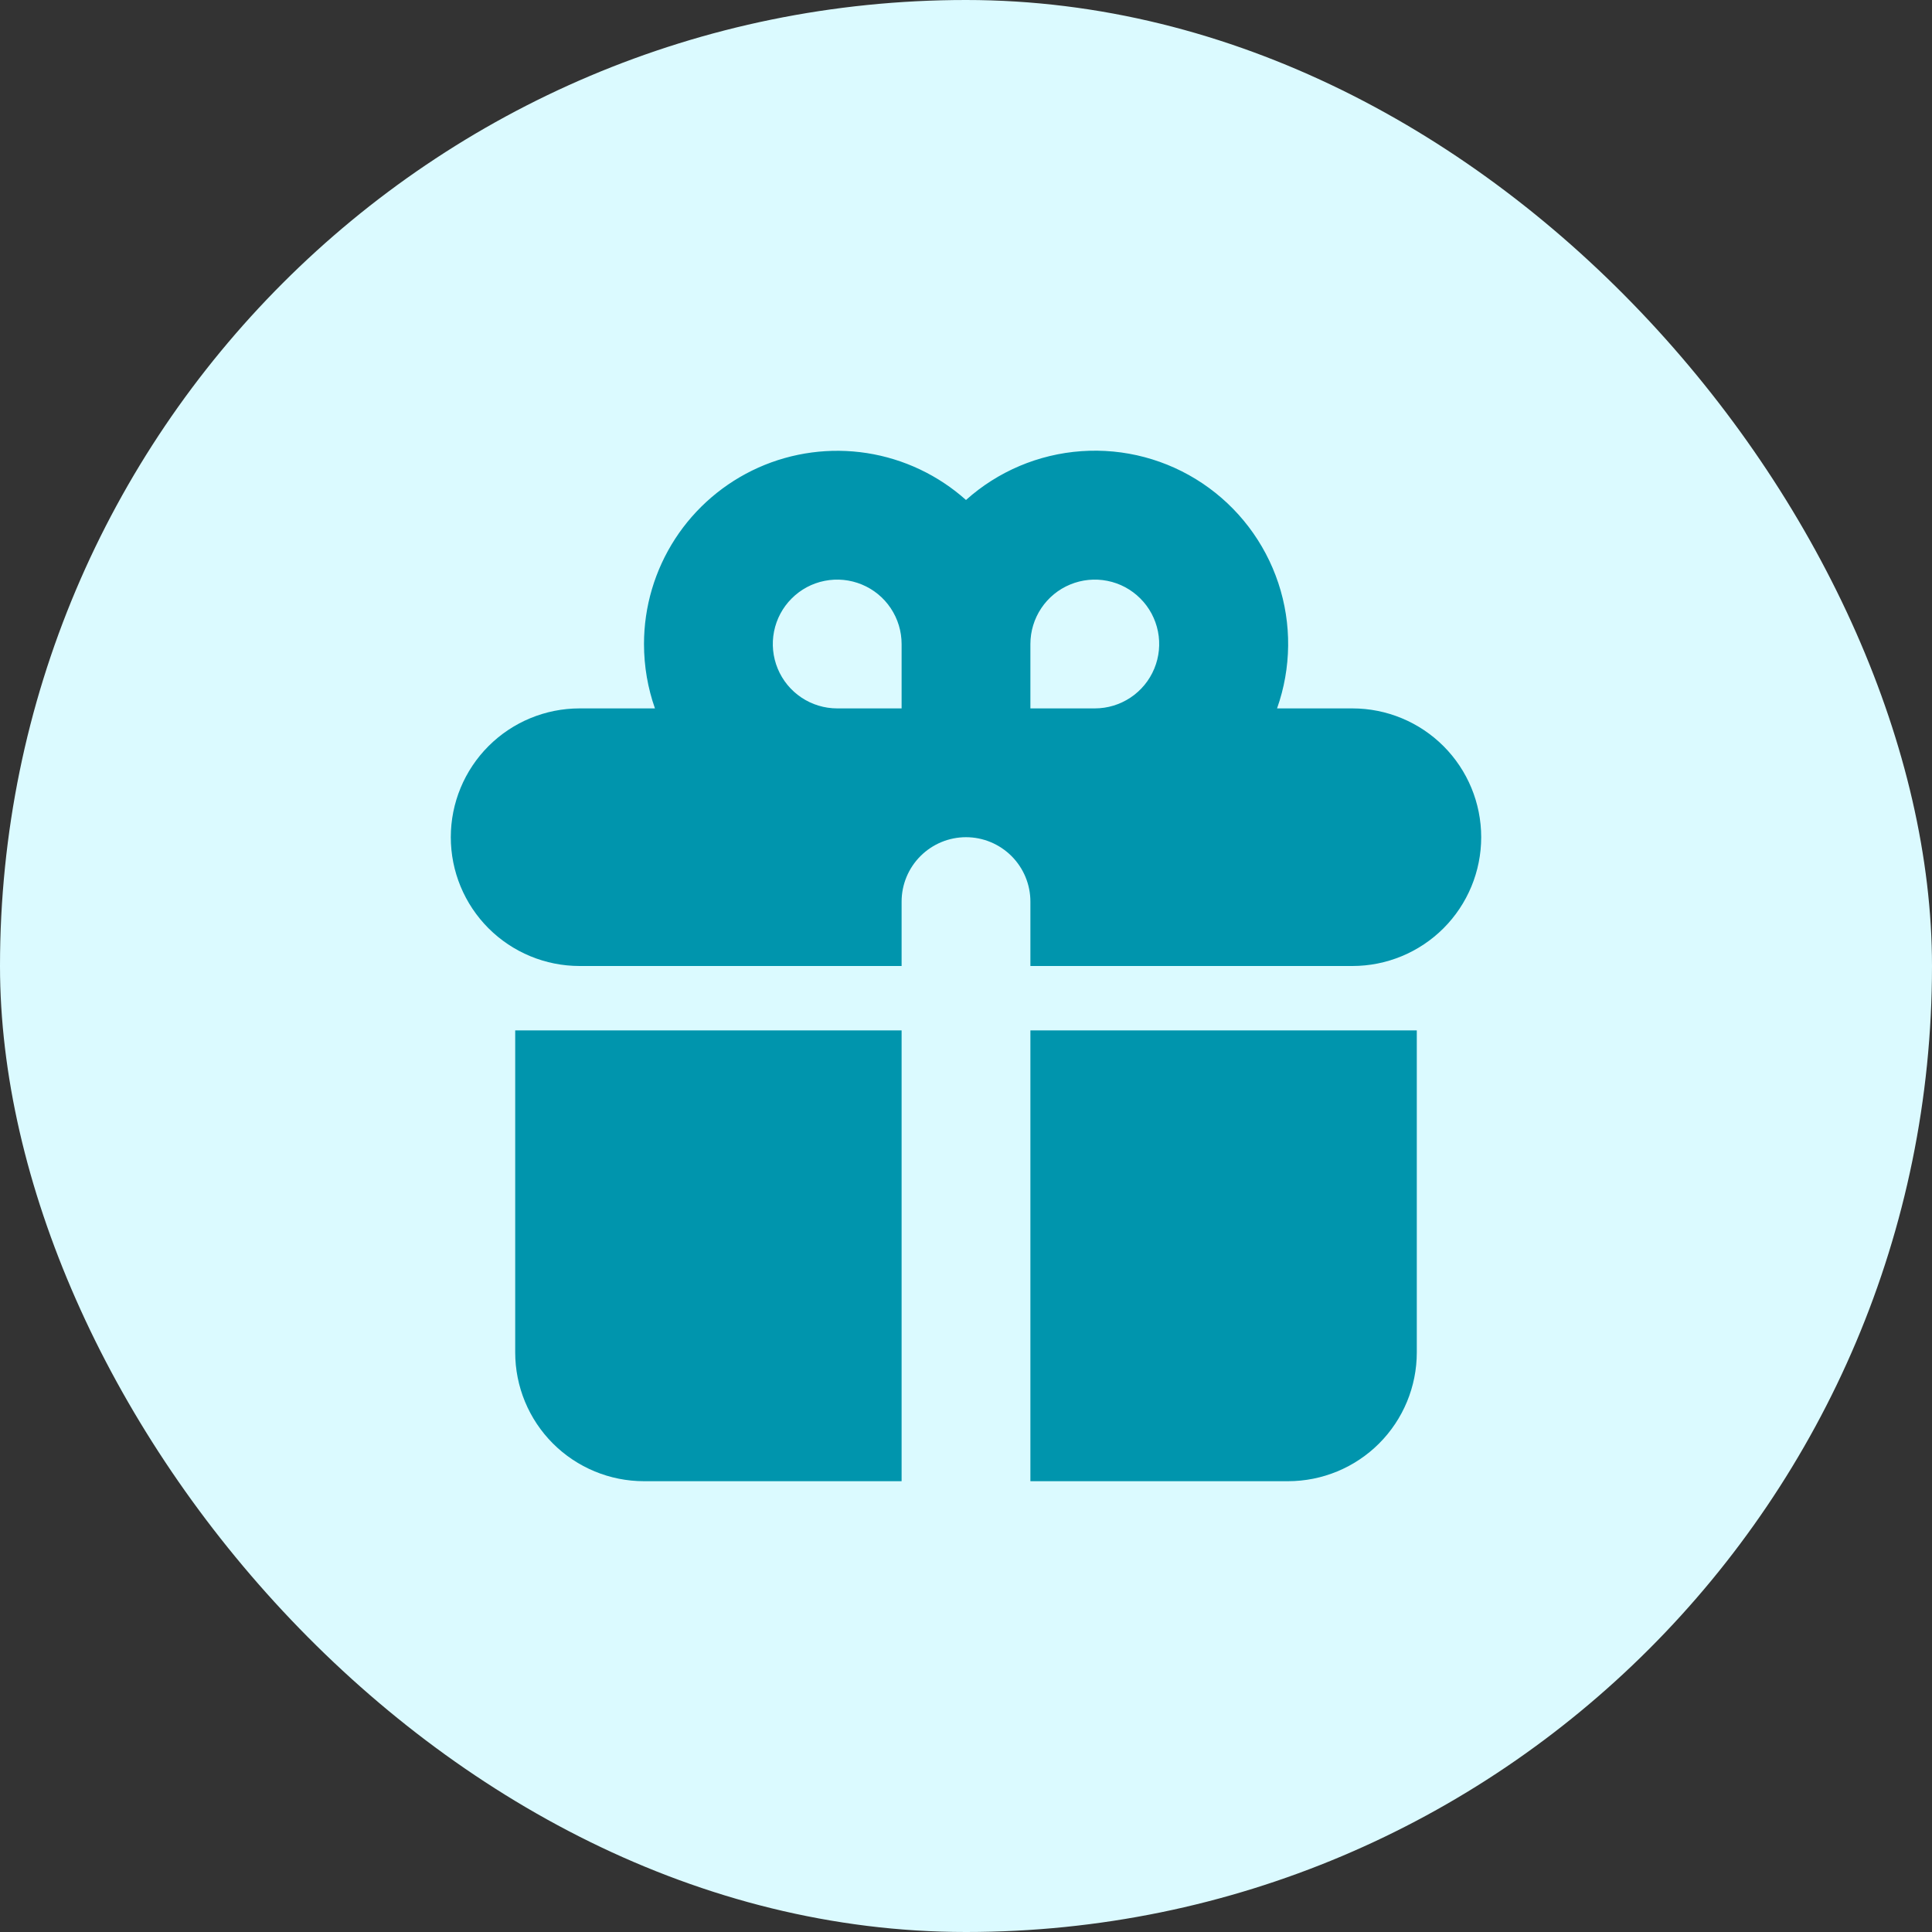 <svg xmlns="http://www.w3.org/2000/svg" width="48" height="48" viewBox="0 0 48 48" fill="none"><rect x="0" y="0" width="48" height="48" fill="#333333" stroke="none"/><rect width="48" height="48" rx="24" fill="#DBFAFF"></rect><path fill-rule="evenodd" clip-rule="evenodd" d="M16 16C16 15.073 16.268 14.167 16.772 13.389C17.276 12.612 17.995 11.997 18.84 11.618C19.686 11.24 20.624 11.115 21.539 11.257C22.455 11.4 23.309 11.805 24 12.422C24.794 11.71 25.803 11.284 26.867 11.209C27.931 11.134 28.989 11.415 29.875 12.009C30.761 12.603 31.424 13.475 31.76 14.487C32.096 15.499 32.084 16.595 31.728 17.6H33.6C34.449 17.6 35.263 17.937 35.863 18.537C36.463 19.137 36.8 19.951 36.8 20.8C36.8 21.649 36.463 22.463 35.863 23.063C35.263 23.663 34.449 24 33.6 24H25.6V22.4C25.6 21.976 25.431 21.569 25.131 21.269C24.831 20.969 24.424 20.8 24 20.8C23.576 20.8 23.169 20.969 22.869 21.269C22.569 21.569 22.4 21.976 22.4 22.4V24H14.4C13.551 24 12.737 23.663 12.137 23.063C11.537 22.463 11.2 21.649 11.2 20.8C11.2 19.951 11.537 19.137 12.137 18.537C12.737 17.937 13.551 17.6 14.4 17.6H16.272C16.096 17.099 16 16.56 16 16ZM22.4 17.6V16C22.4 15.684 22.306 15.374 22.13 15.111C21.955 14.848 21.705 14.643 21.412 14.522C21.12 14.401 20.798 14.369 20.488 14.431C20.177 14.492 19.892 14.645 19.669 14.869C19.445 15.092 19.293 15.377 19.231 15.688C19.169 15.998 19.201 16.32 19.322 16.612C19.443 16.905 19.648 17.154 19.911 17.33C20.174 17.506 20.484 17.6 20.8 17.6H22.4ZM27.2 17.6C27.517 17.6 27.826 17.506 28.089 17.33C28.352 17.154 28.557 16.905 28.678 16.612C28.799 16.32 28.831 15.998 28.769 15.688C28.707 15.377 28.555 15.092 28.331 14.869C28.108 14.645 27.823 14.492 27.512 14.431C27.202 14.369 26.88 14.401 26.588 14.522C26.295 14.643 26.046 14.848 25.87 15.111C25.694 15.374 25.6 15.684 25.6 16V17.6H27.2Z" fill="#0095AD"></path><path d="M22.4 25.6H12.8V33.6C12.8 34.449 13.137 35.263 13.737 35.863C14.337 36.463 15.151 36.8 16 36.8H22.4V25.6ZM25.6 36.8H32C32.849 36.8 33.663 36.463 34.263 35.863C34.863 35.263 35.2 34.449 35.2 33.6V25.6H25.6V36.8Z" fill="#0095AD"></path></svg>
